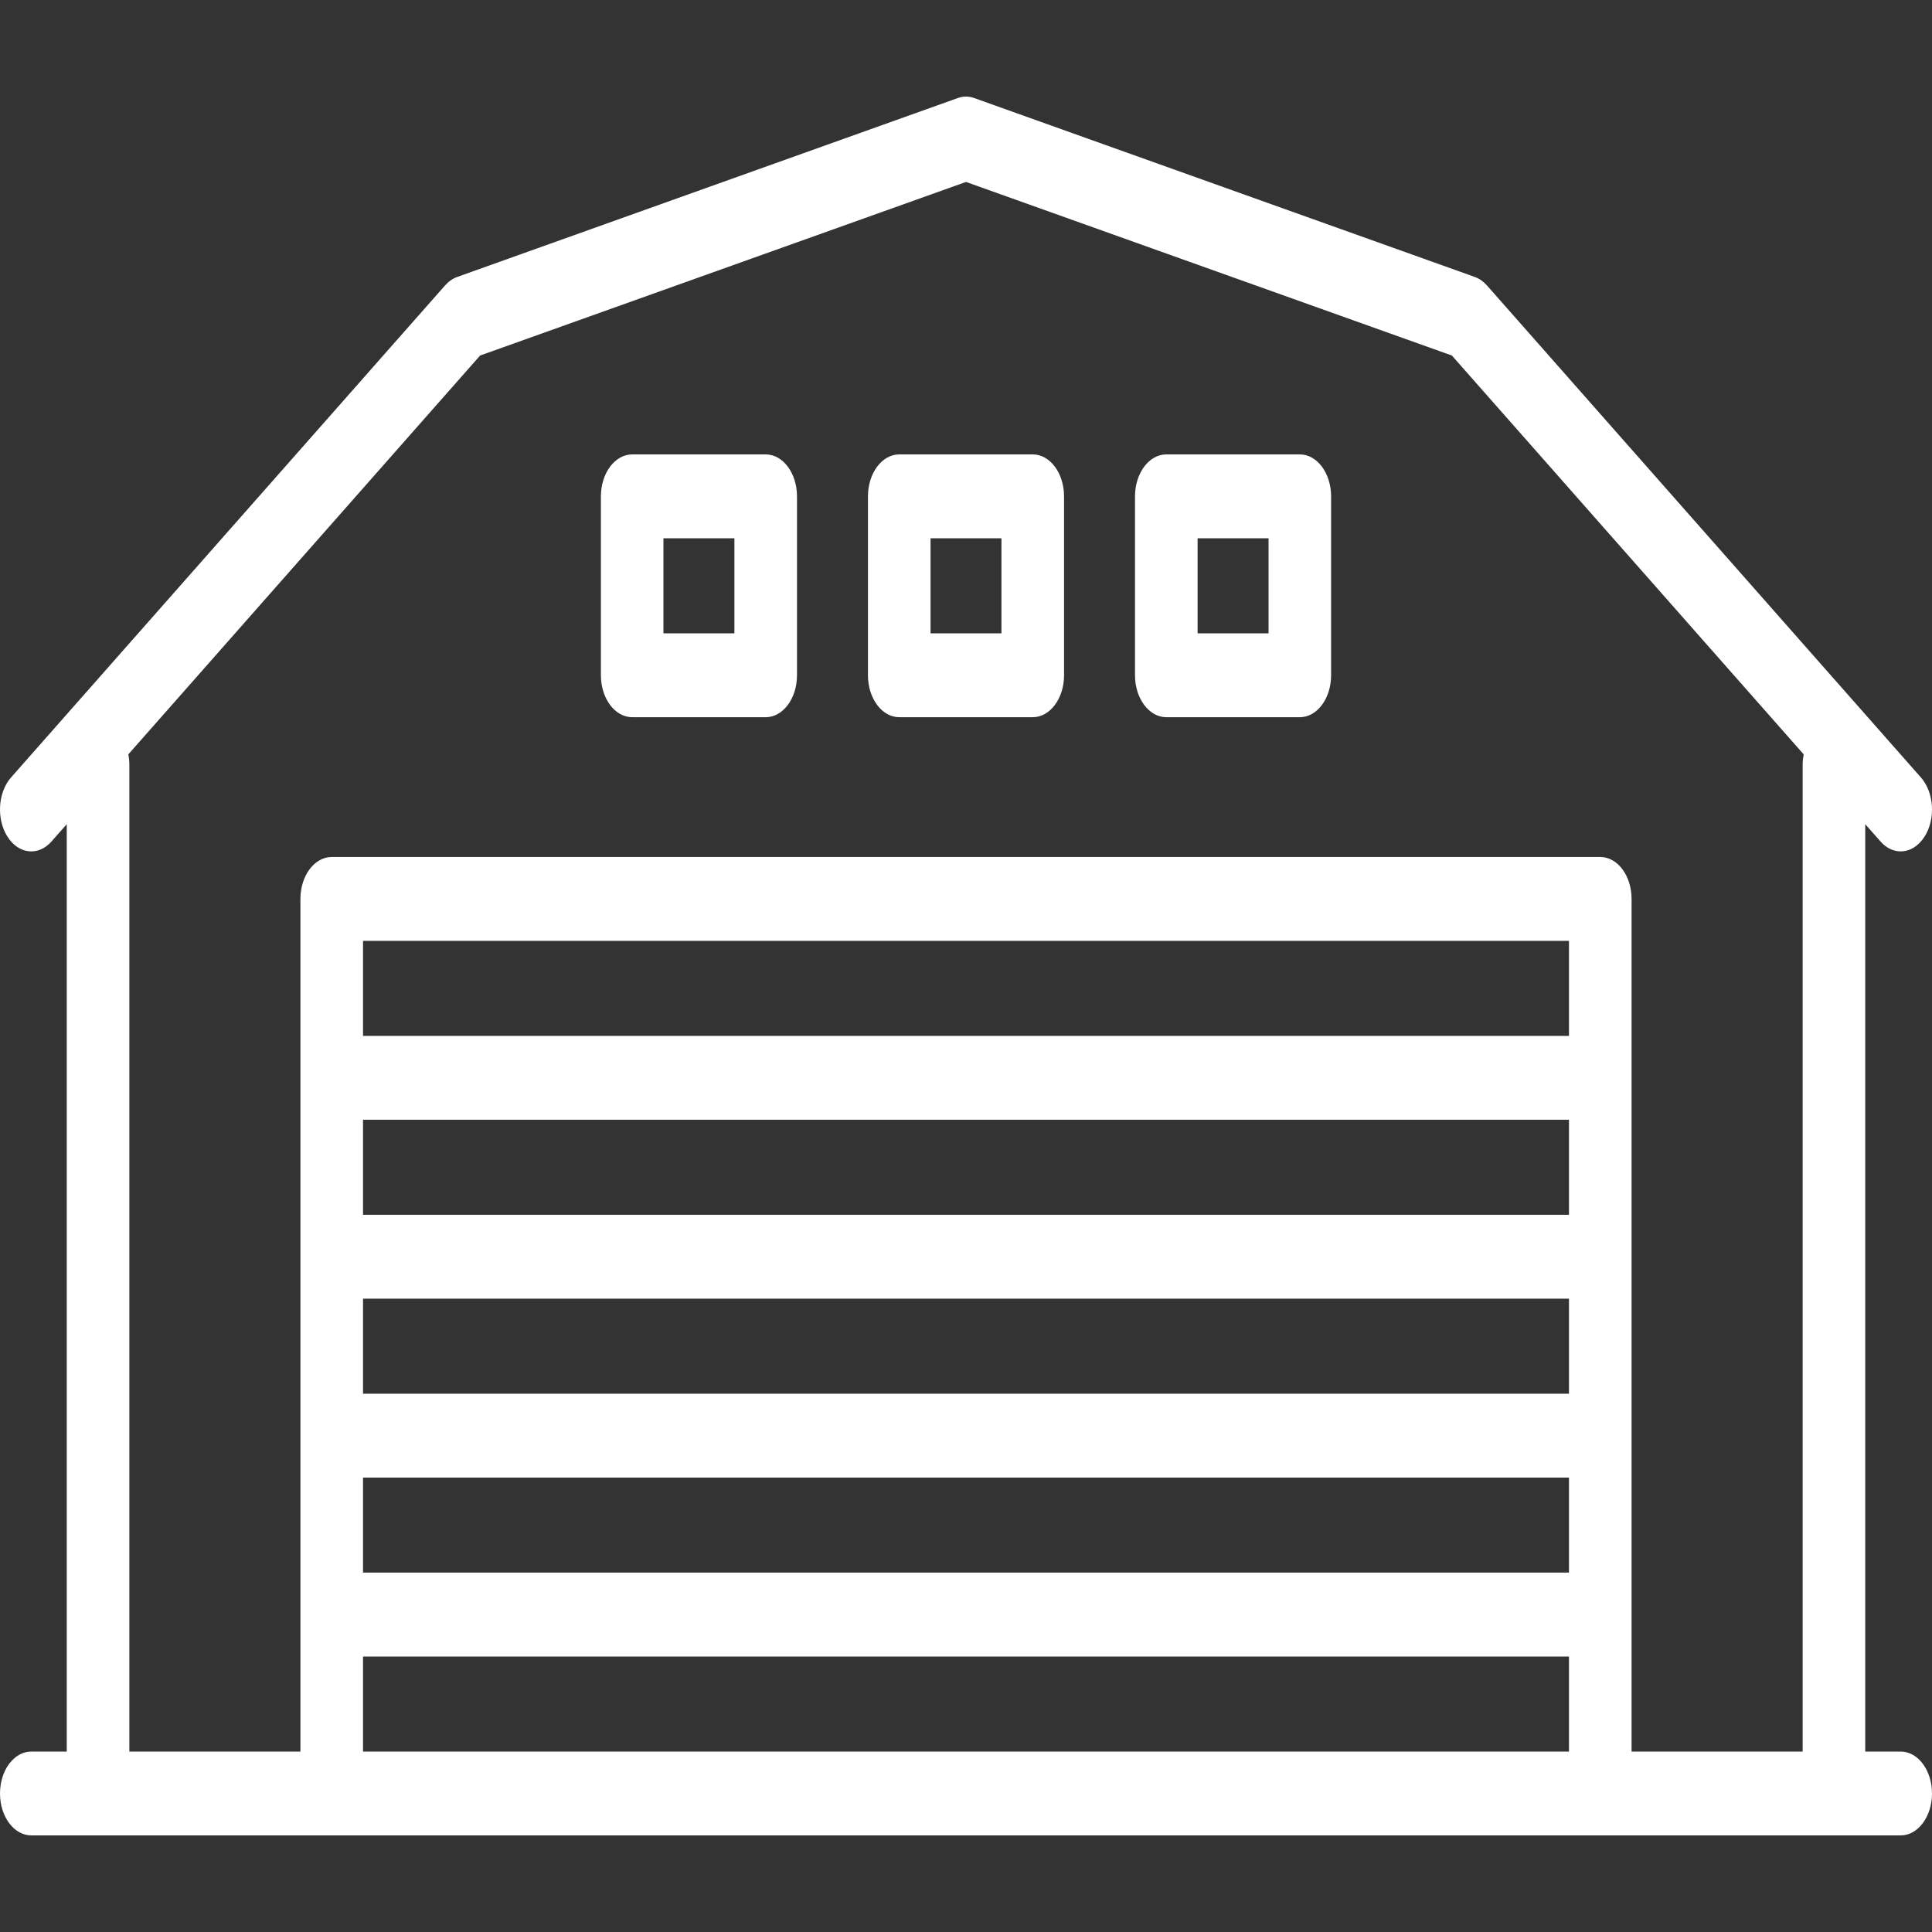 <svg width="40" height="40" viewBox="0 0 40 40" fill="none" xmlns="http://www.w3.org/2000/svg">
<rect x="0" y="0" width="40" height="40" fill="#333333" stroke="none"/>
<path d="M39.352 36.264H38.618V17.064L38.934 17.422C39.055 17.56 39.204 17.627 39.352 17.627C39.536 17.627 39.718 17.523 39.847 17.32C40.078 16.954 40.044 16.406 39.77 16.096L30.786 5.91C30.712 5.827 30.627 5.767 30.534 5.734L20.167 2.029C20.058 1.99 19.942 1.99 19.833 2.029L9.466 5.734C9.373 5.767 9.287 5.827 9.214 5.91L0.229 16.096C-0.044 16.406 -0.078 16.954 0.153 17.32C0.384 17.686 0.793 17.732 1.066 17.422L1.382 17.064V36.264H0.648C0.29 36.264 3.7654e-05 36.652 3.7654e-05 37.132C3.7654e-05 37.611 0.29 38 0.648 38H39.352C39.71 38 40 37.611 40 37.132C40 36.652 39.71 36.264 39.352 36.264ZM2.657 15.618L9.94 7.361L20 3.767L30.06 7.361L37.343 15.618C37.33 15.687 37.322 15.758 37.322 15.833V36.264H33.78V18.611C33.78 18.131 33.49 17.743 33.132 17.743H6.868C6.51 17.743 6.22 18.131 6.22 18.611V36.264H2.678V15.833C2.678 15.758 2.671 15.687 2.657 15.618ZM32.484 25.151H7.516V23.183H32.484V25.151ZM7.516 26.887H32.484V28.855H7.516V26.887ZM32.484 21.447H7.516V19.479H32.484V21.447ZM7.516 30.592H32.484V32.559H7.516V30.592ZM7.516 36.264V34.296H32.484V36.264H7.516Z" fill="white"/>
<path d="M18.618 14.849H21.382C21.74 14.849 22.03 14.46 22.03 13.981V10.277C22.03 9.797 21.74 9.408 21.382 9.408H18.618C18.26 9.408 17.97 9.797 17.97 10.277V13.981C17.97 14.46 18.26 14.849 18.618 14.849ZM19.266 11.145H20.734V13.113H19.266V11.145Z" fill="white"/>
<path d="M13.089 14.849H15.853C16.211 14.849 16.501 14.46 16.501 13.981V10.277C16.501 9.797 16.211 9.408 15.853 9.408H13.089C12.731 9.408 12.441 9.797 12.441 10.277V13.981C12.441 14.46 12.731 14.849 13.089 14.849ZM13.736 11.145H15.205V13.113H13.736V11.145Z" fill="white"/>
<path d="M24.147 14.849H26.912C27.269 14.849 27.559 14.46 27.559 13.981V10.277C27.559 9.797 27.269 9.408 26.912 9.408H24.147C23.789 9.408 23.499 9.797 23.499 10.277V13.981C23.499 14.46 23.789 14.849 24.147 14.849ZM24.795 11.145H26.264V13.113H24.795V11.145Z" fill="white"/>
</svg>
